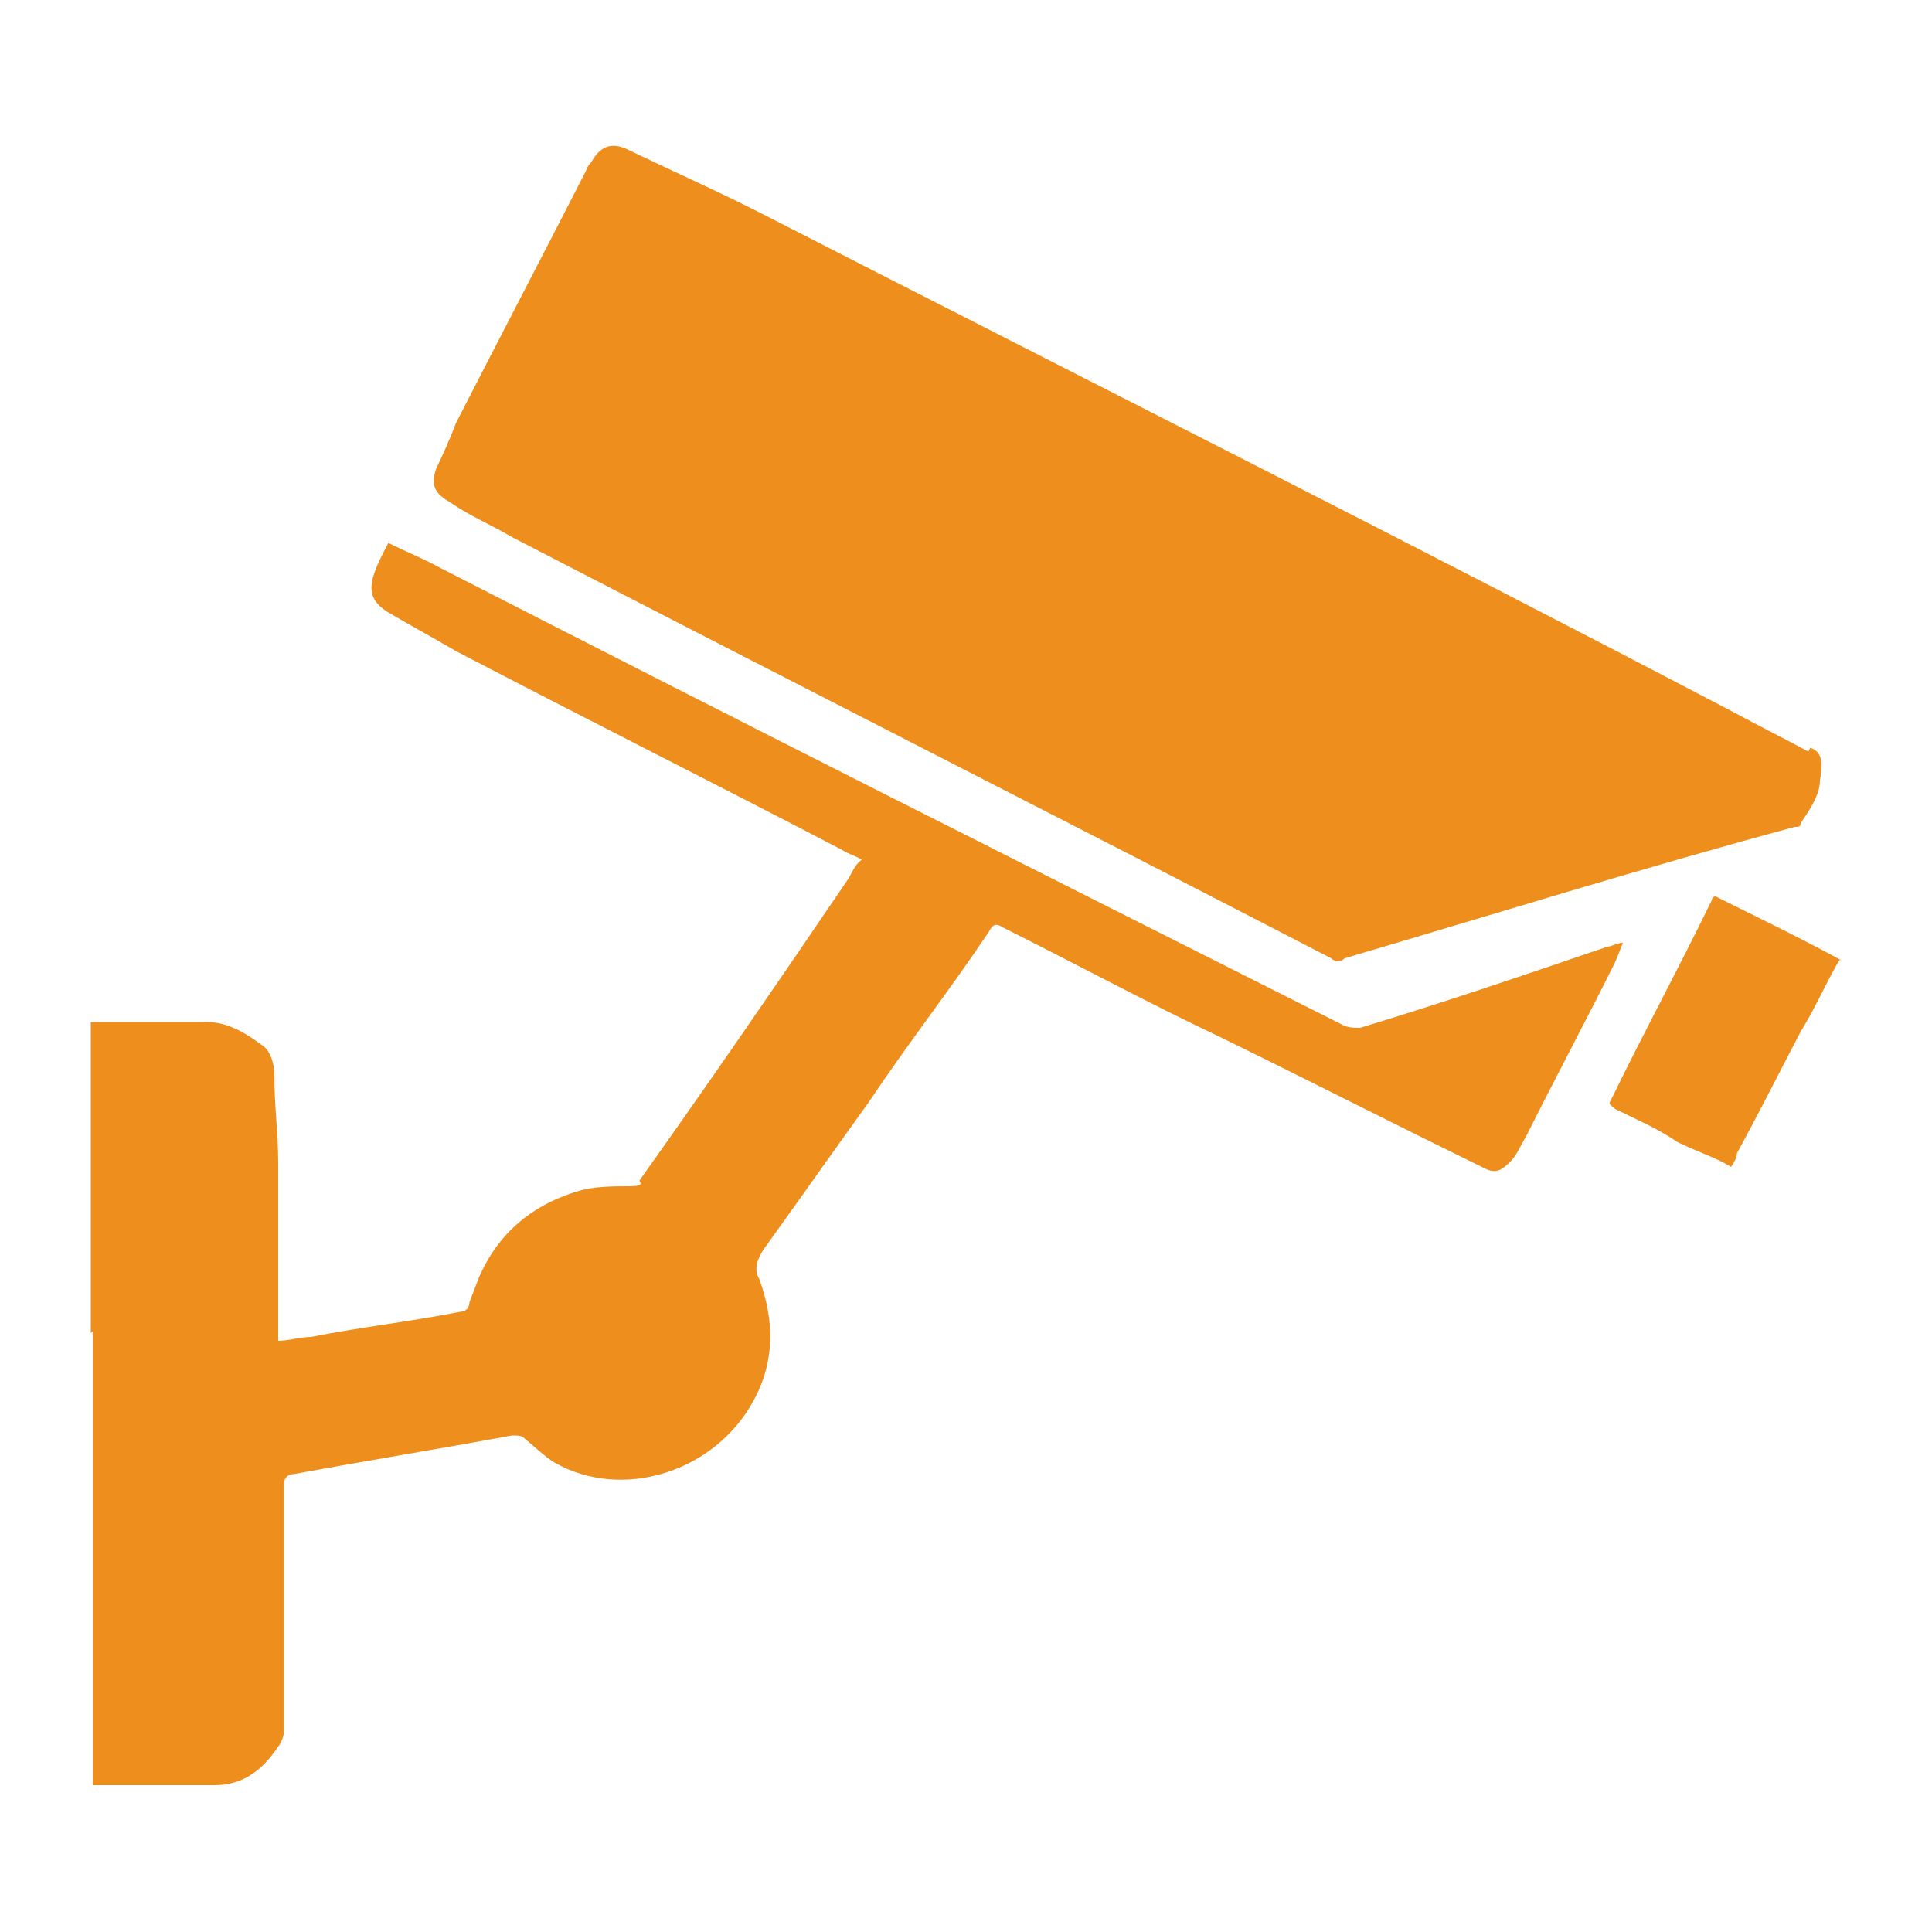 <?xml version="1.0" encoding="UTF-8"?>
<svg id="Layer_1" data-name="Layer 1" xmlns="http://www.w3.org/2000/svg" version="1.1" viewBox="0 0 100 100">
  <defs>
    <style>
      .cls-1 {
        fill: #ee8e1d;
      }

      .cls-1, .cls-2 {
        stroke-width: 0px;
      }

      .cls-2 {
        fill: #fff;
      }

      .cls-3 {
        display: none;
      }
    </style>
  </defs>
  <g id="white" class="cls-3">
    <path id="MBd4Ds.tif" class="cls-2" d="M22.8,61.4v-9.7h3.6c.7,0,1.3.4,1.8.8.2.2.3.5.3.9,0,.9.1,1.8.1,2.7v5.5c.3,0,.7,0,1,0,1.5-.3,3.1-.5,4.6-.8.2,0,.3,0,.3-.3,0-.3.2-.5.3-.8.6-1.4,1.7-2.3,3.2-2.7.5,0,1,0,1.5,0s.3,0,.3-.2c2.2-3.1,4.3-6.2,6.5-9.4,0-.2.2-.4.4-.6-.2,0-.4-.2-.6-.3-4-2.1-8-4.1-12-6.2-.7-.4-1.4-.8-2.1-1.2-.5-.3-.6-.6-.5-1.1.1-.4.3-.7.5-1.1.6.3,1.1.5,1.6.8,9.4,4.8,18.7,9.5,28,14.2.2,0,.4,0,.6,0,2.6-.8,5.2-1.7,7.7-2.5,0,0,.3,0,.5,0,0,.3-.2.5-.3.7-.9,1.8-1.8,3.5-2.7,5.3-.2.3-.3.6-.5.8-.3.3-.5.4-.9.2-2.7-1.3-5.4-2.7-8.1-4-2.3-1.1-4.5-2.3-6.8-3.4-.2,0-.3,0-.4,0-1.2,1.8-2.5,3.5-3.7,5.3-1.1,1.5-2.2,3.1-3.3,4.6-.2.3-.3.6,0,.9.5,1.3.5,2.6-.2,3.8-1.2,2.2-4.1,3.1-6.2,1.9-.3-.2-.6-.5-.9-.7,0,0-.2,0-.4,0-2.3.4-4.5.8-6.8,1.2-.2,0-.3,0-.3.3v7.7c0,.2-.1.4-.2.5-.5.7-1.1,1.2-2,1.2h-3.8c0-4.7,0-9.4,0-14.1ZM77.2,49.8c-1.3-.7-2.6-1.3-3.9-2,0,0,0,0,0,0-1,2.1-2.1,4.1-3.1,6.2,0,.2,0,.2,0,.3.6.3,1.3.6,1.9,1,.6.3,1.2.5,1.7.8,0-.2.2-.3.2-.4.7-1.3,1.3-2.5,2-3.8.5-.8.8-1.5,1.2-2.2,0,.1,0,0,0,0ZM76.2,43.3c-.8-.4-1.5-.8-2.3-1.2-10-5.2-19.9-10.2-29.9-15.3-1.5-.8-3.1-1.5-4.6-2.2-.4-.2-.8-.1-1.1.4,0,.1,0,.2-.2.3-1.3,2.6-2.7,5.2-4,7.8-.2.5-.4,1-.6,1.4-.2.5,0,.8.4,1.1.6.4,1.3.7,1.9,1.1,8.5,4.4,17,8.7,25.5,13.1,0,0,.3,0,.4,0,4.7-1.4,9.3-2.8,14-4.1,0,0,.2,0,.2,0,.3-.4.6-.9.6-1.3,0-.7,0-.9-.3-1Z"/>
  </g>
  <g id="Orange">
    <path id="MBd4Ds.tif-2" data-name="MBd4Ds.tif" class="cls-1" d="M4.7,69v-16.1h6c1.2,0,2.2.7,3,1.3.3.3.5.8.5,1.5,0,1.5.2,3,.2,4.5v9.2c.5,0,1.2-.2,1.7-.2,2.5-.5,5.2-.8,7.7-1.3.3,0,.5-.2.5-.5.2-.5.3-.8.5-1.3,1-2.3,2.8-3.8,5.3-4.5.8-.2,1.7-.2,2.5-.2s.5-.2.5-.3c3.7-5.2,7.2-10.3,10.8-15.6.2-.3.3-.7.7-1-.3-.2-.7-.3-1-.5-6.7-3.5-13.3-6.8-20-10.3-1.2-.7-2.3-1.3-3.5-2-.8-.5-1-1-.8-1.8.2-.7.5-1.2.8-1.8,1,.5,1.8.8,2.7,1.3,15.6,8,31.1,15.8,46.6,23.6.3.2.7.2,1,.2,4.3-1.3,8.7-2.8,12.8-4.2.2,0,.5-.2.8-.2-.2.5-.3.8-.5,1.2-1.5,3-3,5.8-4.5,8.8-.3.5-.5,1-.8,1.3-.5.5-.8.7-1.5.3-4.5-2.2-9-4.5-13.5-6.7-3.8-1.8-7.5-3.8-11.3-5.7-.3-.2-.5-.2-.7.2-2,3-4.2,5.8-6.2,8.8-1.8,2.5-3.7,5.2-5.5,7.7-.3.5-.5,1-.2,1.5.8,2.2.8,4.3-.3,6.3-2,3.7-6.8,5.2-10.3,3.2-.5-.3-1-.8-1.5-1.2-.2-.2-.3-.2-.7-.2-3.8.7-7.5,1.3-11.3,2-.3,0-.5.2-.5.5v12.8c0,.3-.2.7-.3.8-.8,1.2-1.8,2-3.3,2h-6.3c0-7.8,0-15.6,0-23.5ZM95.3,49.7c-2.2-1.2-4.3-2.2-6.5-3.3-.2,0-.2.2-.2.2-1.7,3.5-3.5,6.8-5.2,10.3-.2.3,0,.3.2.5,1,.5,2.2,1,3.2,1.7,1,.5,2,.8,2.8,1.3.2-.3.3-.5.3-.7,1.2-2.2,2.2-4.2,3.3-6.3.8-1.3,1.3-2.5,2-3.7,0,.2,0,0,0,0ZM93.6,38.9c-1.3-.7-2.5-1.3-3.8-2-16.6-8.7-33.1-17-49.7-25.5-2.5-1.3-5.2-2.5-7.7-3.7-.7-.3-1.3-.2-1.8.7-.2.2-.2.3-.3.5-2.2,4.3-4.5,8.7-6.7,13-.3.8-.7,1.7-1,2.3-.3.8-.2,1.3.7,1.8,1,.7,2.2,1.2,3.2,1.8,14.1,7.3,28.3,14.5,42.4,21.8.2.2.5.2.7,0,7.8-2.3,15.5-4.7,23.3-6.8.2,0,.3,0,.3-.2.5-.7,1-1.5,1-2.2.2-1.2,0-1.5-.5-1.7Z"/>
  </g>
</svg>